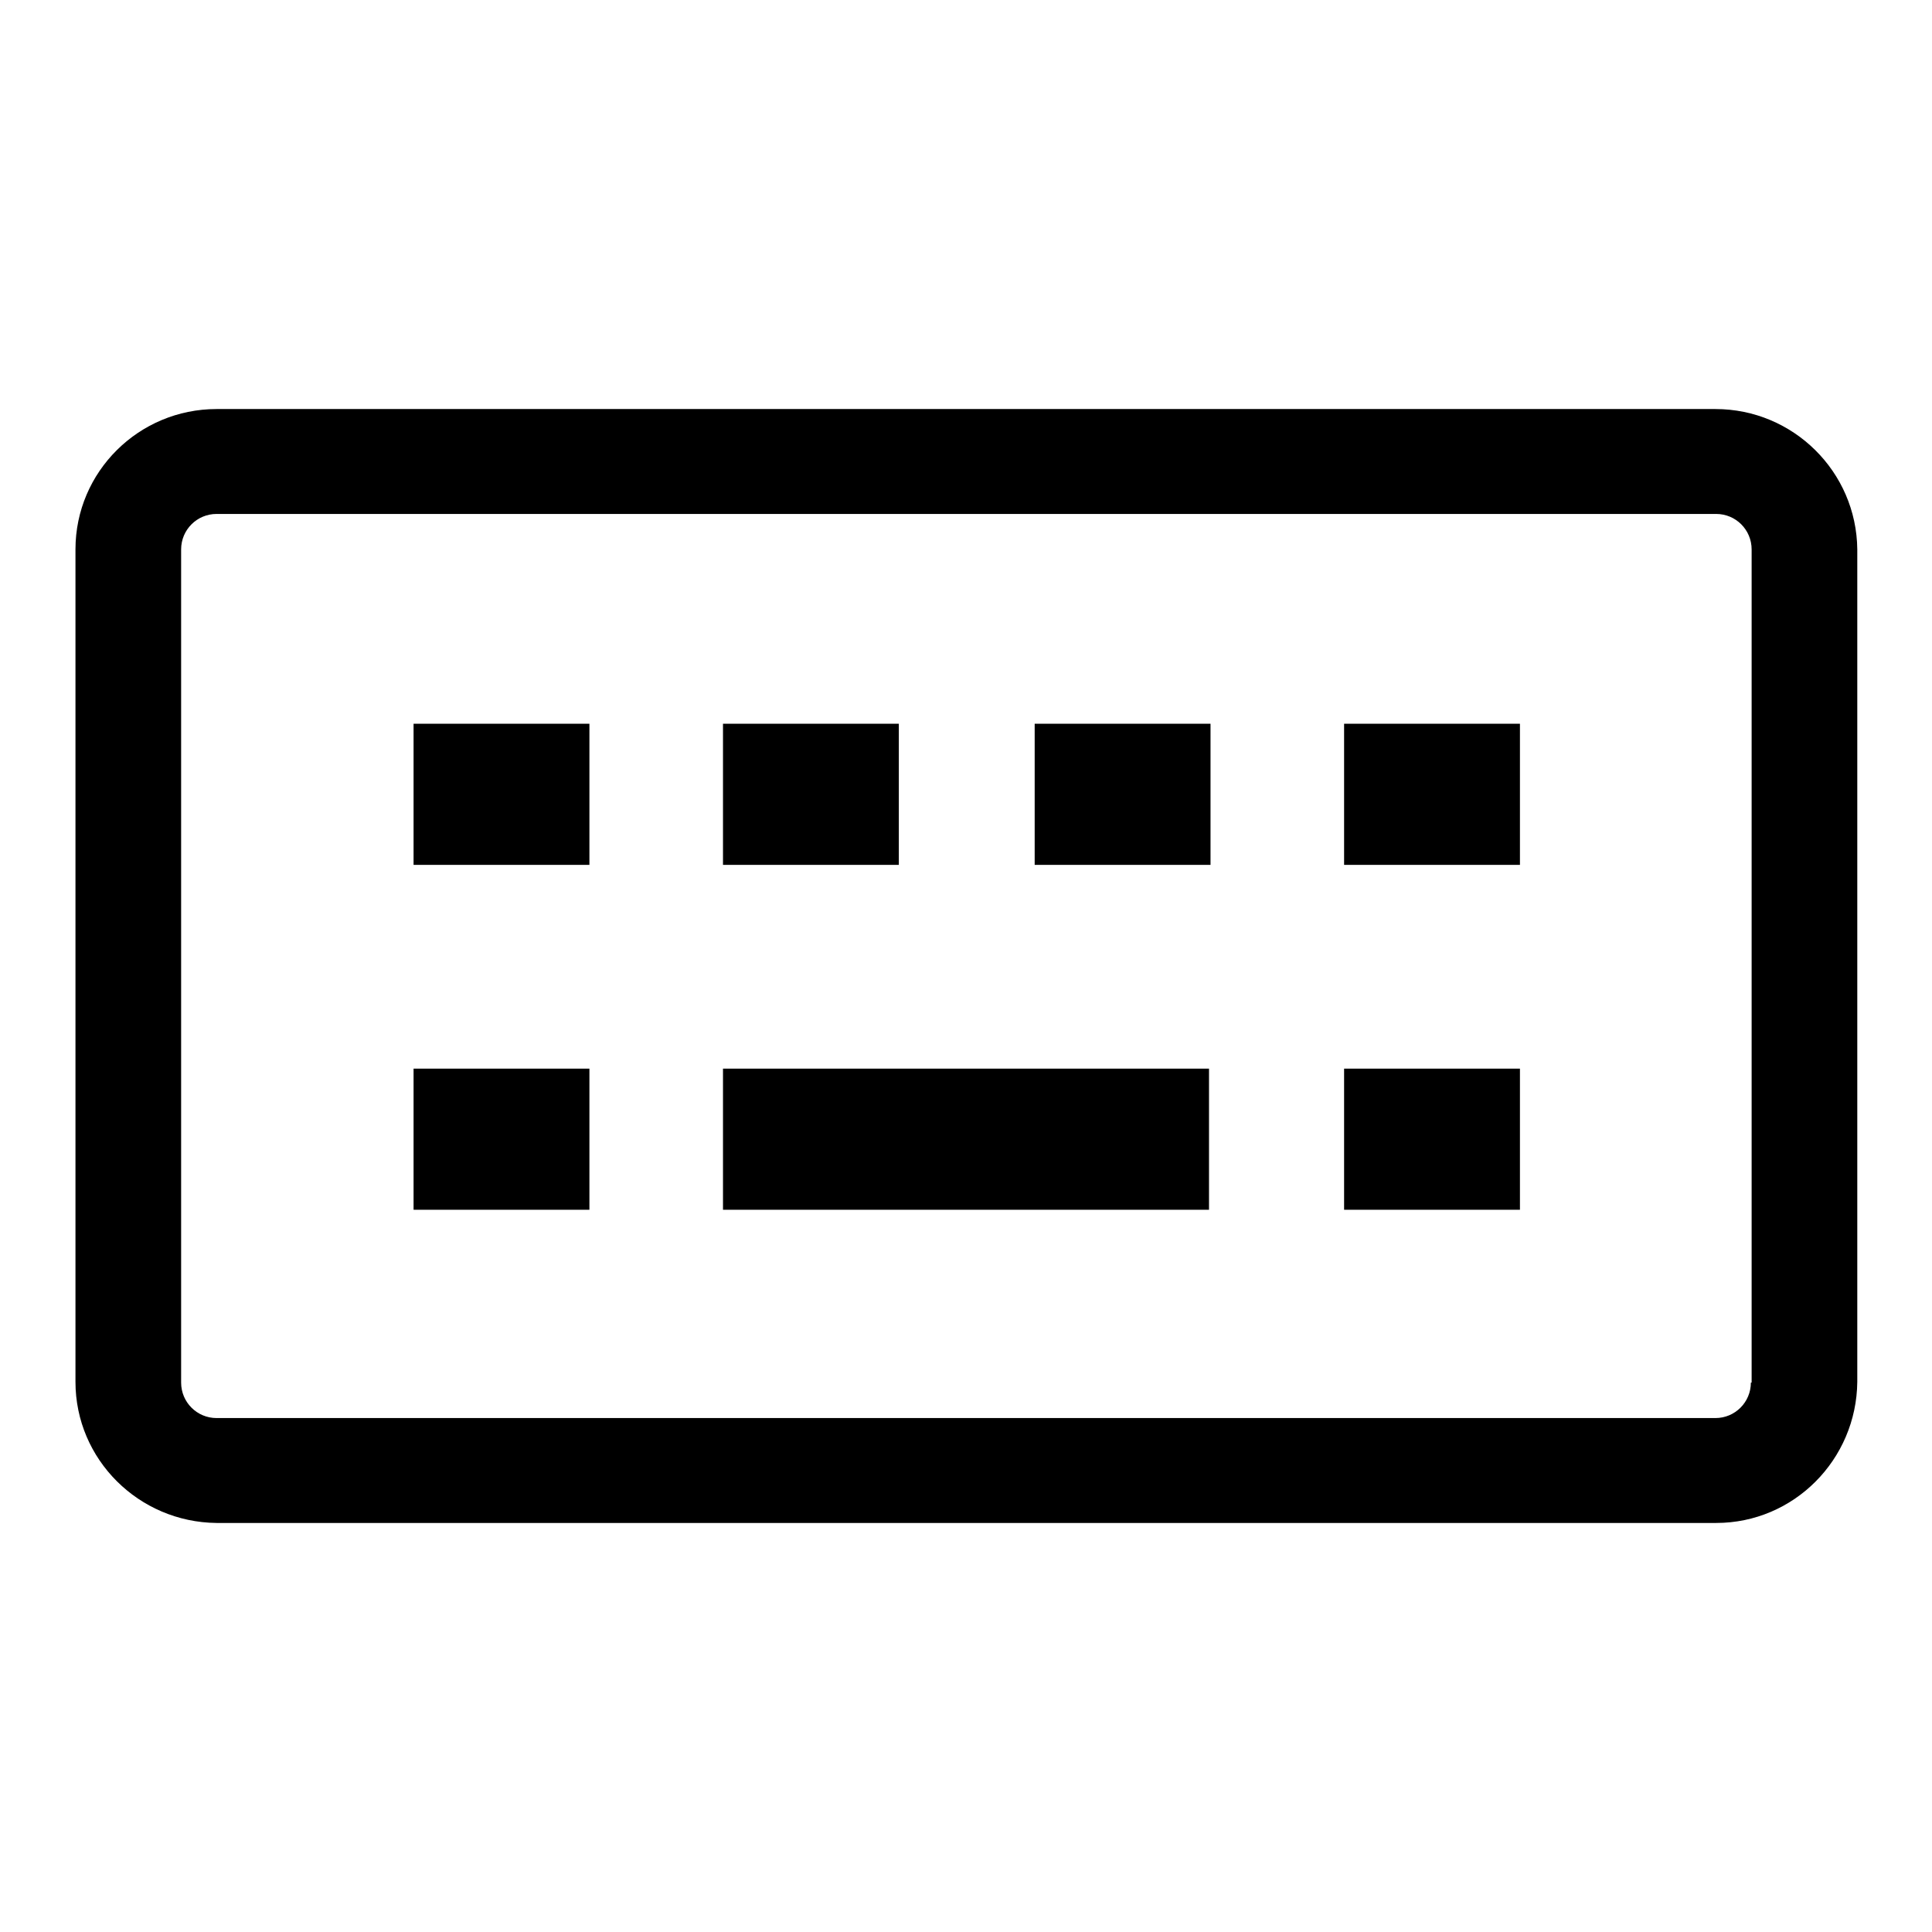 <?xml version="1.0" encoding="utf-8"?>
<!-- Svg Vector Icons : http://www.onlinewebfonts.com/icon -->
<!DOCTYPE svg PUBLIC "-//W3C//DTD SVG 1.1//EN" "http://www.w3.org/Graphics/SVG/1.1/DTD/svg11.dtd">
<svg version="1.1" xmlns="http://www.w3.org/2000/svg" xmlns:xlink="http://www.w3.org/1999/xlink" x="0px" y="0px" viewBox="0 0 256 256" enable-background="new 0 0 256 256" xml:space="preserve">
<g> <path fill="#000000" d="M227.3,54.2H28.7C18.4,54.2,10,62.5,10,72.8v110.3c0,10.3,8.4,18.6,18.7,18.7h198.7 c10.3,0,18.6-8.4,18.7-18.7V72.8C246,62.5,237.6,54.2,227.3,54.2z M232,183.2c0,2.6-2.1,4.7-4.7,4.7H28.7c-2.6,0-4.7-2.1-4.7-4.7 V72.8c0-2.6,2.1-4.7,4.7-4.7h198.7c2.6,0,4.7,2.1,4.7,4.7V183.2z"/> <path fill="#000000" d="M54.8,95.9h23.3v18.7H54.8V95.9z"/> <path fill="#000000" d="M54.8,141.6h23.3v18.7H54.8V141.6z"/> <path fill="#000000" d="M95.8,95.9h23.3v18.7H95.8V95.9z"/> <path fill="#000000" d="M95.8,141.6h64.4v18.7H95.8V141.6z"/> <path fill="#000000" d="M137.1,95.9h23.3v18.7h-23.3V95.9z"/> <path fill="#000000" d="M178.1,95.9h23.3v18.7h-23.3V95.9z"/> <path fill="#000000" d="M178.1,141.6h23.3v18.7h-23.3V141.6z"/></g>
</svg>